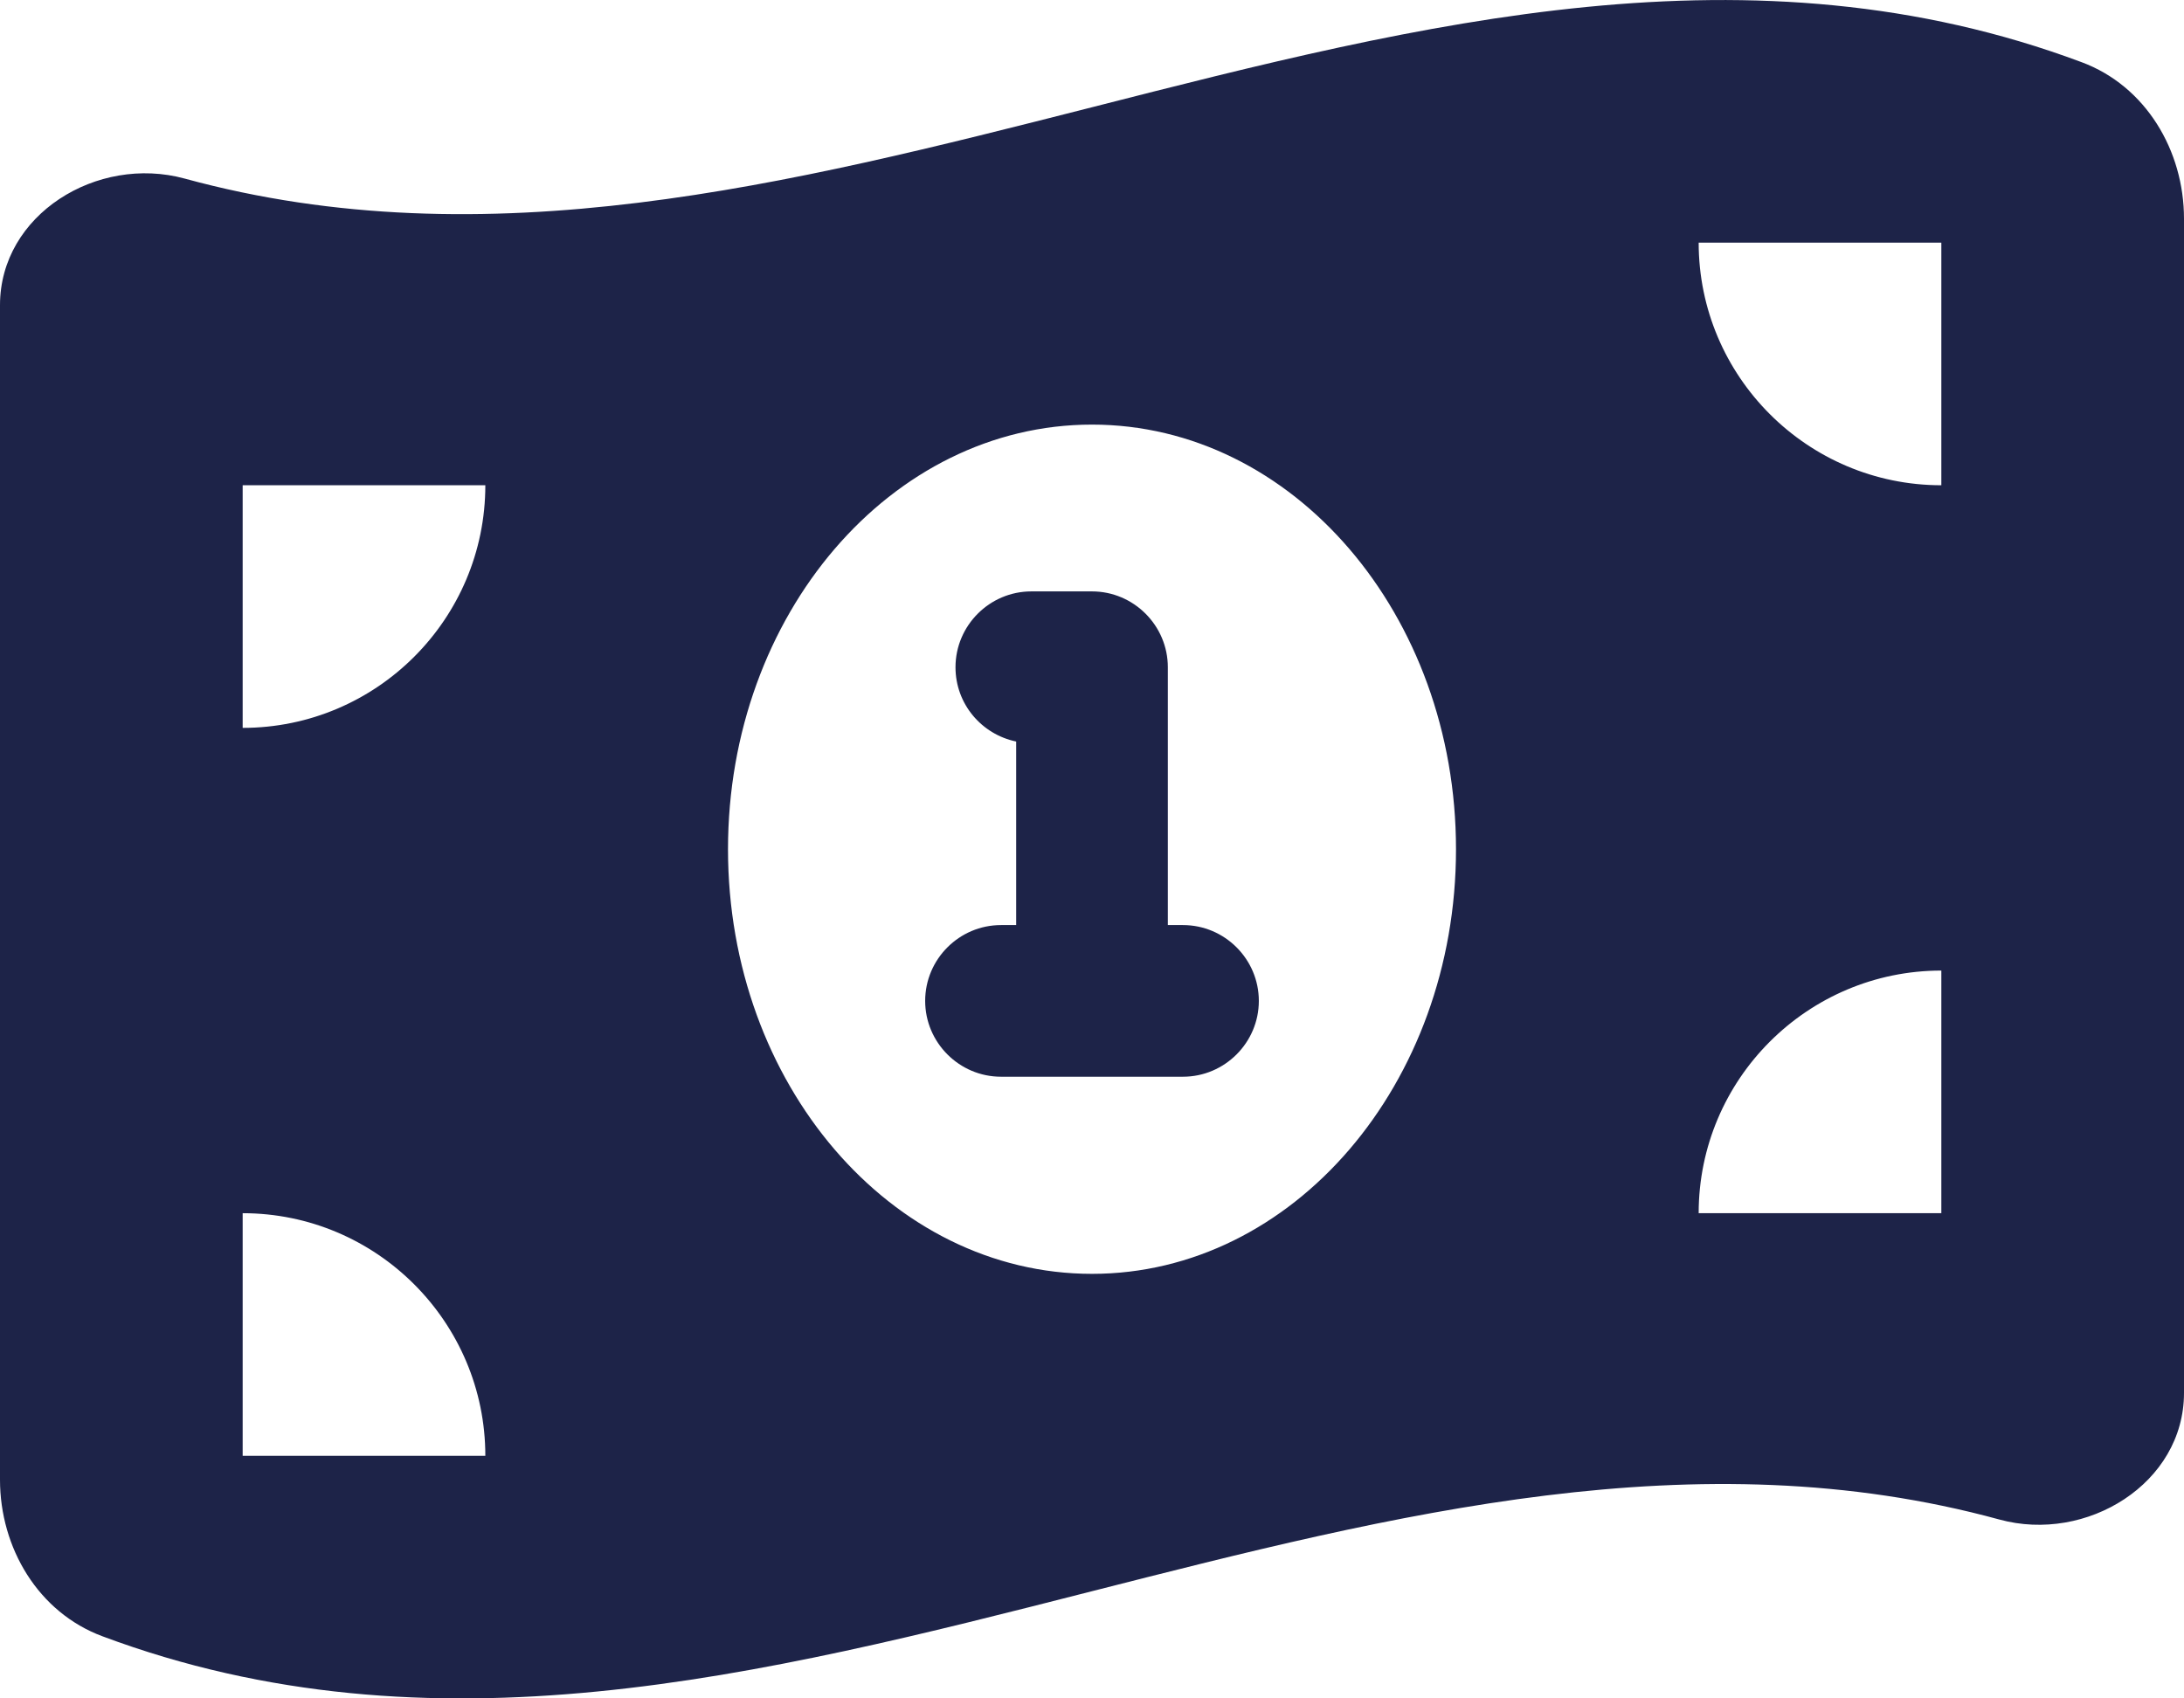 <svg width="36" height="28" viewBox="0 0 36 28" fill="none" xmlns="http://www.w3.org/2000/svg">
<g clip-path="url(#clip0_9_26299)">
<path d="M0 5.031V24.395C0 25.52 0.631 26.583 1.688 26.976C7.125 29.008 12.562 27.62 18 26.233C22.988 24.964 27.975 23.689 32.956 25.051C34.394 25.445 36 24.457 36 22.964V3.606C36 2.481 35.369 1.418 34.312 1.025C28.875 -1.007 23.438 0.381 18 1.768C13.012 3.037 8.025 4.306 3.044 2.944C1.6 2.55 0 3.537 0 5.031ZM8 24.001H4V20.001C6.206 20.001 8 21.795 8 24.001ZM4 12V8H8C8 10.207 6.206 12 4 12ZM28 20.001C28 17.794 29.794 16.001 32 16.001V20.001H28ZM32 8C29.794 8 28 6.206 28 4H32V8ZM24 14.001C24 17.869 21.312 21.001 18 21.001C14.688 21.001 12 17.869 12 14.001C12 10.132 14.688 7 18 7C21.312 7 24 10.132 24 14.001ZM15.75 11C15.75 11.607 16.181 12.107 16.75 12.225V15.251H16.5C15.812 15.251 15.25 15.813 15.25 16.501C15.25 17.188 15.812 17.751 16.5 17.751H19.5C20.188 17.751 20.75 17.188 20.75 16.501C20.75 15.813 20.188 15.251 19.5 15.251H19.25V11C19.25 10.313 18.688 9.75 18 9.75H17C16.312 9.75 15.75 10.313 15.75 11Z" fill="#1D2348"/>
</g>
<defs>
<clipPath id="clip0_9_26299">
<rect width="36" height="28" fill="white"/>
</clipPath>
</defs>
</svg>

